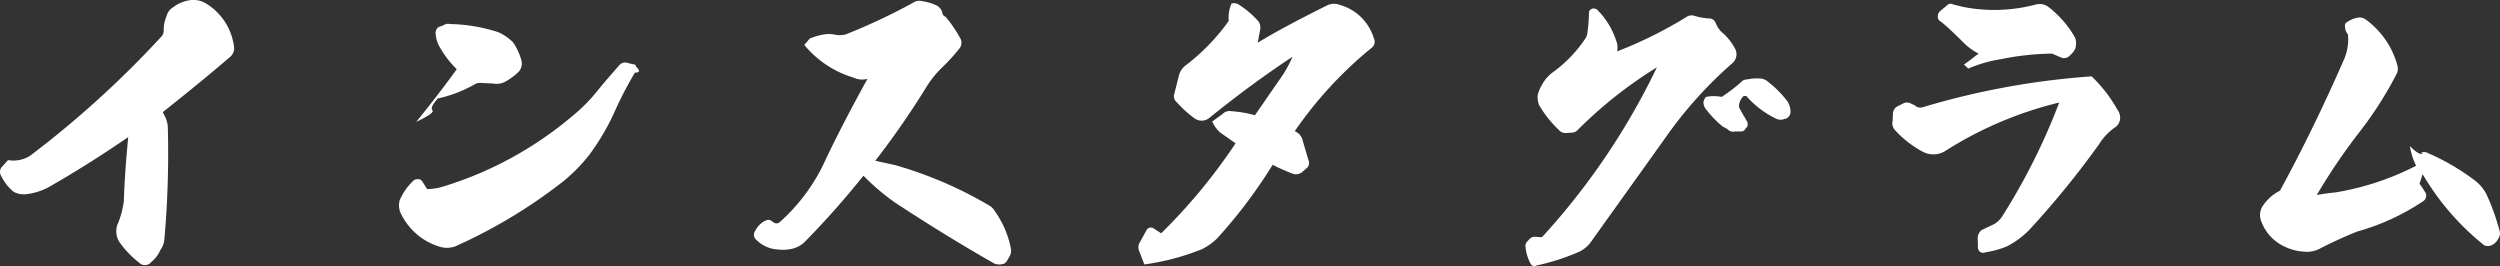 <svg xmlns="http://www.w3.org/2000/svg" width="441.551" height="46.987" viewBox="0 0 441.551 46.987"><rect x="0" y="0" width="441.551" height="46.987" fill="#333333" stroke="none"/><path id="insta" d="M-199.265-20.24c-.385,4.015-.66,7.7-.77,11.22a15.062,15.062,0,0,1-1.155,4.29,3.523,3.523,0,0,0,.33,2.97,16.322,16.322,0,0,0,3.575,3.74,1.248,1.248,0,0,0,.99.385,1.277,1.277,0,0,0,1.045-.495A5.47,5.47,0,0,0-193.6-.275a3.707,3.707,0,0,0,.715-1.87,171.646,171.646,0,0,0,.605-20.02,5.286,5.286,0,0,0-.44-1.6l-.44-.88c4.015-3.19,8.03-6.435,11.99-9.845a2.057,2.057,0,0,0,.55-1.98,10.457,10.457,0,0,0-5.005-7.425,4.308,4.308,0,0,0-2.53-.55,6.57,6.57,0,0,0-3.245,1.32,2.512,2.512,0,0,0-1.1,1.54,6.028,6.028,0,0,0-.495,2.475,1.593,1.593,0,0,1-.55,1.265,175.054,175.054,0,0,1-23.045,20.9,5.5,5.5,0,0,1-3.9.77l-.99,1.1a1.321,1.321,0,0,0-.22,1.7,8.157,8.157,0,0,0,2.2,2.8,3.691,3.691,0,0,0,2.035.44,11.1,11.1,0,0,0,3.96-1.155C-208.4-14.19-203.665-17.215-199.265-20.24Zm58.025-11.99c-1.705,2.365-4.07,5.5-7.15,9.3,2.2-1.045,3.135-1.705,2.86-2.035-.33-.33,0-1.045.935-2.09a23.293,23.293,0,0,0,6.38-2.42,1.84,1.84,0,0,1,1.265-.33l2.145.11a3.392,3.392,0,0,0,1.925-.22,10.792,10.792,0,0,0,2.64-1.925,2.243,2.243,0,0,0,.385-2.09,10.773,10.773,0,0,0-1.43-3.025,8.344,8.344,0,0,0-2.64-1.815,29.1,29.1,0,0,0-8.47-1.43,1.485,1.485,0,0,0-1.21.22l-.88.33a1.249,1.249,0,0,0-.495.99,5.839,5.839,0,0,0,.495,2.09A17.248,17.248,0,0,0-141.24-32.23Zm-5.225,21.175-.88-1.375a.858.858,0,0,0-.715-.385,1.263,1.263,0,0,0-.77.22A10.159,10.159,0,0,0-151.3-9.13a3.37,3.37,0,0,0,.055,2.09,11.114,11.114,0,0,0,6.985,6.16,4.275,4.275,0,0,0,2.75-.055,91.49,91.49,0,0,0,17.875-10.56,29.051,29.051,0,0,0,5.885-5.72,41.636,41.636,0,0,0,4.18-7.04,67.687,67.687,0,0,1,3.795-7.37c.88,0,.935-.33.22-1.045a.556.556,0,0,0-.605-.44l-.88-.22a1.308,1.308,0,0,0-1.43.33c-1.54,1.76-2.695,3.08-3.465,4.015a30.72,30.72,0,0,1-5.115,5.225A64.476,64.476,0,0,1-143.66-11.495,9.941,9.941,0,0,1-146.465-11.055ZM-69.41-13.42a39.26,39.26,0,0,0,5.555,4.73C-57.915-4.785-52.03-1.155-46.2,2.145a2.581,2.581,0,0,0,1.7-.055,1.979,1.979,0,0,0,.605-.77l.385-.66a2.136,2.136,0,0,0,.165-1.1,17.124,17.124,0,0,0-2.97-6.875,2.563,2.563,0,0,0-.77-.77,70.813,70.813,0,0,0-16.72-7.2l-3.52-.77a144.707,144.707,0,0,0,8.965-12.925A18.266,18.266,0,0,1-55.66-32.4a32.452,32.452,0,0,0,3.135-3.41,1.594,1.594,0,0,0,.22-1.87,23.186,23.186,0,0,0-2.585-3.8.874.874,0,0,1-.605-.825,2.343,2.343,0,0,0-.825-1.1,8.763,8.763,0,0,0-2.64-.825,1.99,1.99,0,0,0-1.705.275A106.9,106.9,0,0,1-72.49-38.39a4.055,4.055,0,0,1-1.98.055,6.227,6.227,0,0,0-1.265-.11,10.493,10.493,0,0,0-3.19.825l-.495.605-.44.495a17.836,17.836,0,0,0,8.69,5.775,3.616,3.616,0,0,0,2.475.22c-2.805,5.06-5.225,9.735-7.26,13.97a32.768,32.768,0,0,1-8.36,11.44.913.913,0,0,1-1.045-.11l-.33-.22c-.22-.22-.55-.22-.99-.055a3.861,3.861,0,0,0-1.87,1.87,1.119,1.119,0,0,0,.165,1.485A5.821,5.821,0,0,0-84.48-.385a6.853,6.853,0,0,0,2.365-.11A4.656,4.656,0,0,0-79.64-1.87,150.969,150.969,0,0,0-69.41-13.42ZM6.38-34.43a20.987,20.987,0,0,1-2.2,3.905L-.275-24.09A19.578,19.578,0,0,0-4.4-24.805a1.727,1.727,0,0,0-1.595.5L-7.81-22.99a5.765,5.765,0,0,0,1.375,1.925l2.75,1.925A99.009,99.009,0,0,1-16.83-3.245l-1.43-.935a.911.911,0,0,0-1.1.275l-1.265,2.31a1.657,1.657,0,0,0-.11,1.43l.935,2.42A42.714,42.714,0,0,0-9.625-.44a10.222,10.222,0,0,0,2.75-1.98A87.4,87.4,0,0,0,2.86-15.345,35.657,35.657,0,0,0,6.325-13.8a1.753,1.753,0,0,0,1.705-.22l.825-.715a1.183,1.183,0,0,0,.33-1.43l-.99-3.355a2.377,2.377,0,0,0-1.43-1.76A70.62,70.62,0,0,1,20.3-35.97a1.336,1.336,0,0,0,.44-1.705,8.806,8.806,0,0,0-2.2-3.685,8.662,8.662,0,0,0-3.74-2.2,2.863,2.863,0,0,0-2.42.11C7.535-41.03,3.465-38.885.22-36.9l.44-2.31a1.938,1.938,0,0,0-.275-1.43,16.244,16.244,0,0,0-3.465-2.97,1.574,1.574,0,0,0-1.32-.22,6.257,6.257,0,0,0-.495,3.08,36.327,36.327,0,0,1-7.7,7.92A3.354,3.354,0,0,0-13.64-31.3l-.88,3.465a1.346,1.346,0,0,0,.495,1.485A19.4,19.4,0,0,0-11-23.595a2.147,2.147,0,0,0,2.64,0C-3.19-27.775,1.705-31.35,6.38-34.43Zm75.79,7.095a7.482,7.482,0,0,0-2.475-.055.579.579,0,0,0-.55.44,1.171,1.171,0,0,0-.165.88,1.851,1.851,0,0,0,.44.935,18.077,18.077,0,0,0,2.915,3.025l.825.44a1.447,1.447,0,0,0,1.43.44h.99a.823.823,0,0,0,.825-.55l.275-.275a1.215,1.215,0,0,0,0-.88c-.385-.715-.88-1.485-1.43-2.53a2.407,2.407,0,0,1,.825-2.035h.44a16.435,16.435,0,0,0,5.39,4.07,1.82,1.82,0,0,0,1.32,0l.385-.11a1.3,1.3,0,0,0,.715-1.265,3.236,3.236,0,0,0-.77-2.035,18.514,18.514,0,0,0-3.3-3.245,2.154,2.154,0,0,0-1.43-.5,7.739,7.739,0,0,0-2.145.165,1.385,1.385,0,0,0-1.1.495A29.336,29.336,0,0,1,82.17-27.335ZM70.73-32.56A123.145,123.145,0,0,1,50.655-2.8a.522.522,0,0,1-.6.22l-.99-.055a1.462,1.462,0,0,0-.77.33l-.55.605a1.12,1.12,0,0,0-.22.88,7.747,7.747,0,0,0,.77,2.7c.275.605.6.825,1.21.55A38.725,38.725,0,0,0,57.035,0,5.472,5.472,0,0,0,59.18-1.87L72.16-20.02A73.448,73.448,0,0,1,84.04-33.275a2.085,2.085,0,0,0,.55-2.475A9.858,9.858,0,0,0,82.5-38.5a4.218,4.218,0,0,1-1.375-1.87,1.236,1.236,0,0,0-1.21-.825,11.1,11.1,0,0,1-2.695-.5,1.634,1.634,0,0,0-1.32.275,74,74,0,0,1-12.21,6.05,3.066,3.066,0,0,0-.165-1.925,13.557,13.557,0,0,0-3.41-5.5,1.522,1.522,0,0,0-.715-.165c-.44.165-.66.385-.66.715a32.512,32.512,0,0,1-.33,3.9,2.624,2.624,0,0,1-.44.88,23.377,23.377,0,0,1-5.61,5.775,6.635,6.635,0,0,0-1.98,2.31,6.521,6.521,0,0,0-.715,1.76,4.415,4.415,0,0,0,.22,1.65,19.018,19.018,0,0,0,3.52,4.455,1.479,1.479,0,0,0,1.375.55l.935-.055a1.486,1.486,0,0,0,.935-.385A76.575,76.575,0,0,1,70.73-32.56Zm56.815-2.42c-1.1.825-1.925,1.485-2.585,1.925l.77.715a23.542,23.542,0,0,1,5.72-1.65,47.771,47.771,0,0,1,9.075-.99l1.54.66a1.321,1.321,0,0,0,1.6-.33,3.765,3.765,0,0,0,.935-1.155,3.048,3.048,0,0,0,0-1.98,18.2,18.2,0,0,0-4.73-5.445,2.589,2.589,0,0,0-2.145-.44,28.569,28.569,0,0,1-12.925.44l-1.76-.44a.827.827,0,0,0-.935.055l-1.32,1.1a1.175,1.175,0,0,0-.44.935.988.988,0,0,0,.605.99c1.21.99,2.64,2.365,4.29,4.015A10.934,10.934,0,0,0,127.545-34.98Zm19.965,4.015A137.474,137.474,0,0,0,117.7-25.52a1.386,1.386,0,0,1-1.43-.33l-.715-.33a1.4,1.4,0,0,0-1.32,0l-.99.495a1.5,1.5,0,0,0-.825,1.43l-.055,1.155a1.806,1.806,0,0,0,.385,1.595,18.272,18.272,0,0,0,4.84,3.8,4.017,4.017,0,0,0,4.29-.22,66.47,66.47,0,0,1,19.91-8.415A111.719,111.719,0,0,1,131.67-6.16a4.155,4.155,0,0,1-1.54,1.375l-2.09.99a2.037,2.037,0,0,0-.66,1.32l.055,1.485a1.1,1.1,0,0,0,.275.935.95.95,0,0,0,1.045.165A16.288,16.288,0,0,0,132.55-.935a15.427,15.427,0,0,0,3.9-2.86,157.6,157.6,0,0,0,12.375-15.18,9.925,9.925,0,0,1,2.97-3.08,2.143,2.143,0,0,0,.33-2.915A25.338,25.338,0,0,0,147.51-30.965Zm44.935-9.46a.822.822,0,0,0-.165.77,1.938,1.938,0,0,0,.495,1.265,8.761,8.761,0,0,1-.77,4.62c-3.41,7.81-7.15,15.51-11.22,22.99a8.047,8.047,0,0,0-2.97,2.585,2.926,2.926,0,0,0-.33,2.86,7.83,7.83,0,0,0,2.97,3.795A9.247,9.247,0,0,0,185.075,0a4.9,4.9,0,0,0,2.97-.66c1.98-.99,4.18-2.035,6.435-2.915a40.251,40.251,0,0,0,11.66-5.39,1.179,1.179,0,0,0,.385-1.375c-.385-.605-.715-1.155-1.1-1.65l.55-1.7A45.684,45.684,0,0,0,216.81-1.155a1.585,1.585,0,0,0,1.485-.055,2.507,2.507,0,0,0,1.045-1.1,1.567,1.567,0,0,0,.22-1.375A38.084,38.084,0,0,0,217.2-10.23a7.285,7.285,0,0,0-1.815-2.2,40.293,40.293,0,0,0-8.525-5.005,1.176,1.176,0,0,0-1.265.055l.385-.055c-.22.44-.99.055-2.255-1.21a11.892,11.892,0,0,0,1.1,3.465,47.881,47.881,0,0,1-14.355,4.73c-1.155.11-2.255.275-3.19.44a104.6,104.6,0,0,1,7.7-11.33,66.053,66.053,0,0,0,6.49-10.23,2.289,2.289,0,0,0,0-1.485,14.8,14.8,0,0,0-5.665-8.03,1.867,1.867,0,0,0-1.43-.22A5.1,5.1,0,0,0,192.445-40.425Z" transform="translate(221.913 44.45)" fill="#fff"></path></svg>